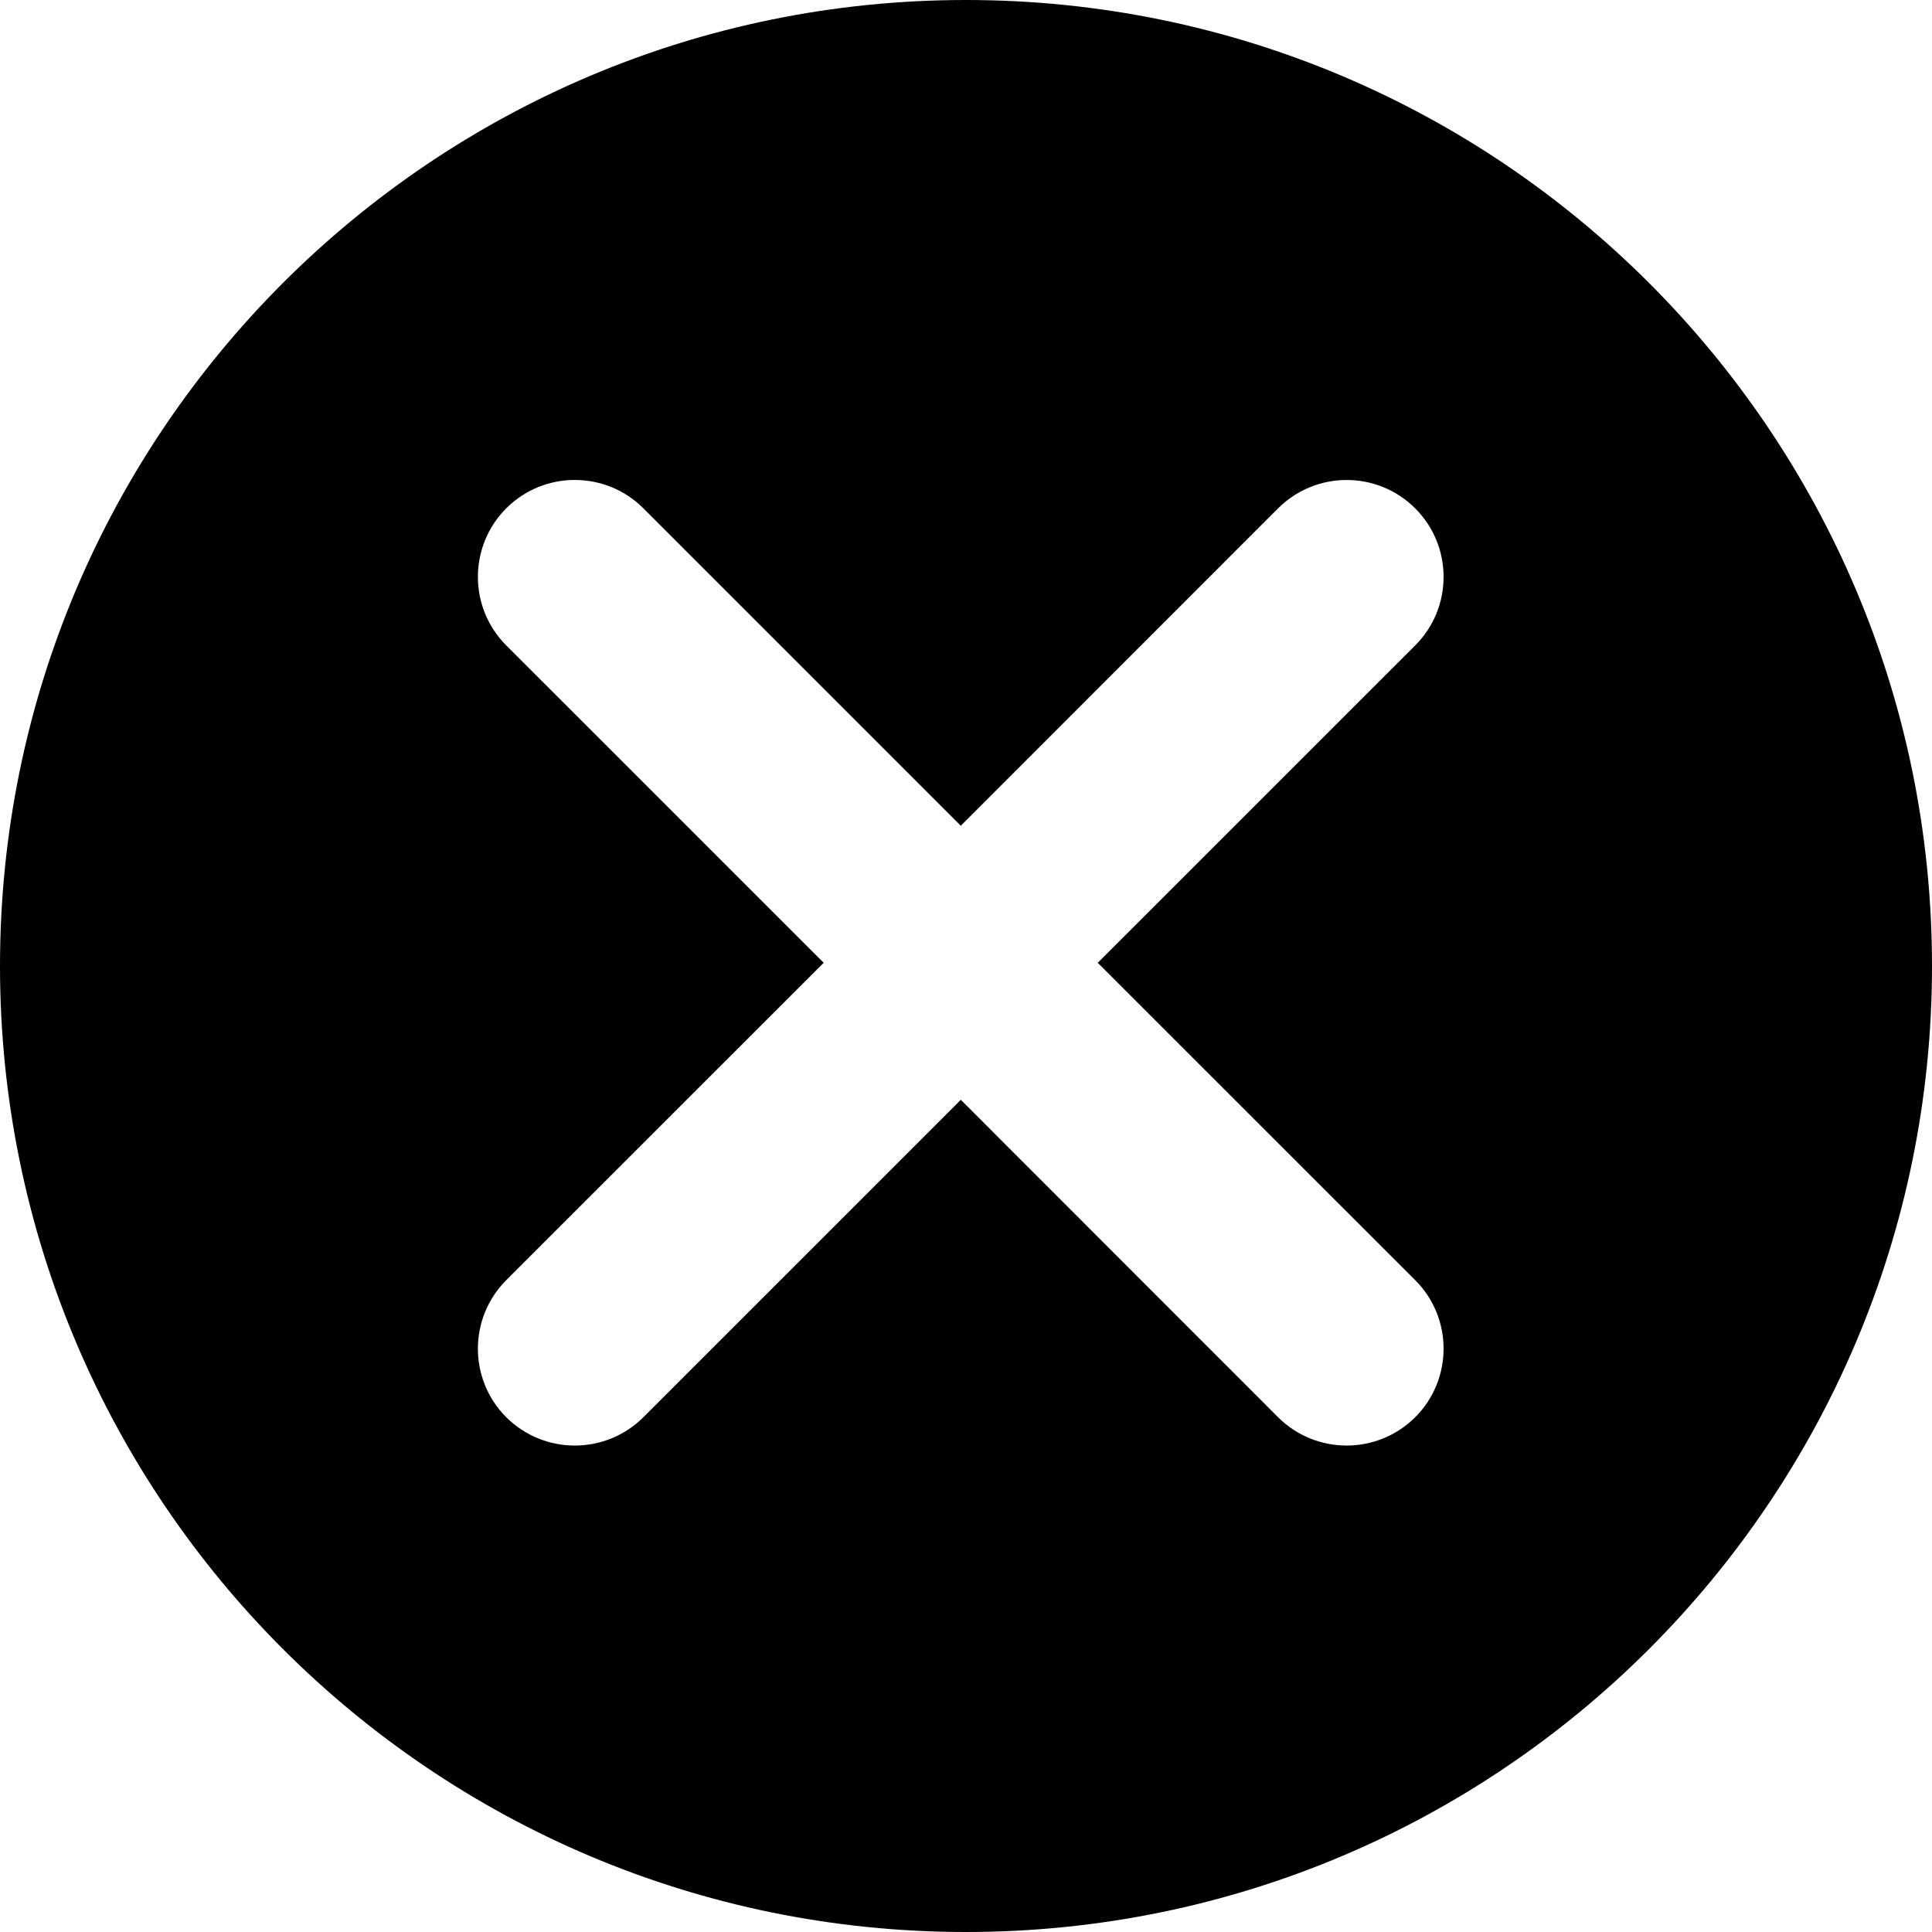 <?xml version="1.0" encoding="utf-8"?>
<!-- Generator: Adobe Illustrator 16.0.0, SVG Export Plug-In . SVG Version: 6.00 Build 0)  -->
<!DOCTYPE svg PUBLIC "-//W3C//DTD SVG 1.1//EN" "http://www.w3.org/Graphics/SVG/1.1/DTD/svg11.dtd">
<svg version="1.1" id="Layer_1" xmlns="http://www.w3.org/2000/svg" xmlns:xlink="http://www.w3.org/1999/xlink" x="0px" y="0px"
	 width="32px" height="32px" viewBox="0 0 32 32" enable-background="new 0 0 32 32" xml:space="preserve">
<path fill-rule="evenodd" clip-rule="evenodd" d="M16,0C7.164,0,0,7.164,0,16s7.164,16,16,16s16-7.164,16-16S24.836,0,16,0z
	 M23.44,21.203c0.627,0.625,0.627,1.644,0,2.271c-0.628,0.625-1.644,0.625-2.271,0l-5.255-5.258l-5.258,5.258
	c-0.627,0.625-1.643,0.625-2.271,0c-0.626-0.627-0.626-1.643,0-2.271l5.258-5.256L8.385,10.69c-0.626-0.627-0.626-1.643,0-2.271
	c0.628-0.626,1.644-0.626,2.271,0l5.258,5.258l5.255-5.257c0.628-0.626,1.644-0.627,2.271,0c0.627,0.626,0.627,1.645,0,2.27
	l-5.258,5.257L23.44,21.203z"/>
</svg>
